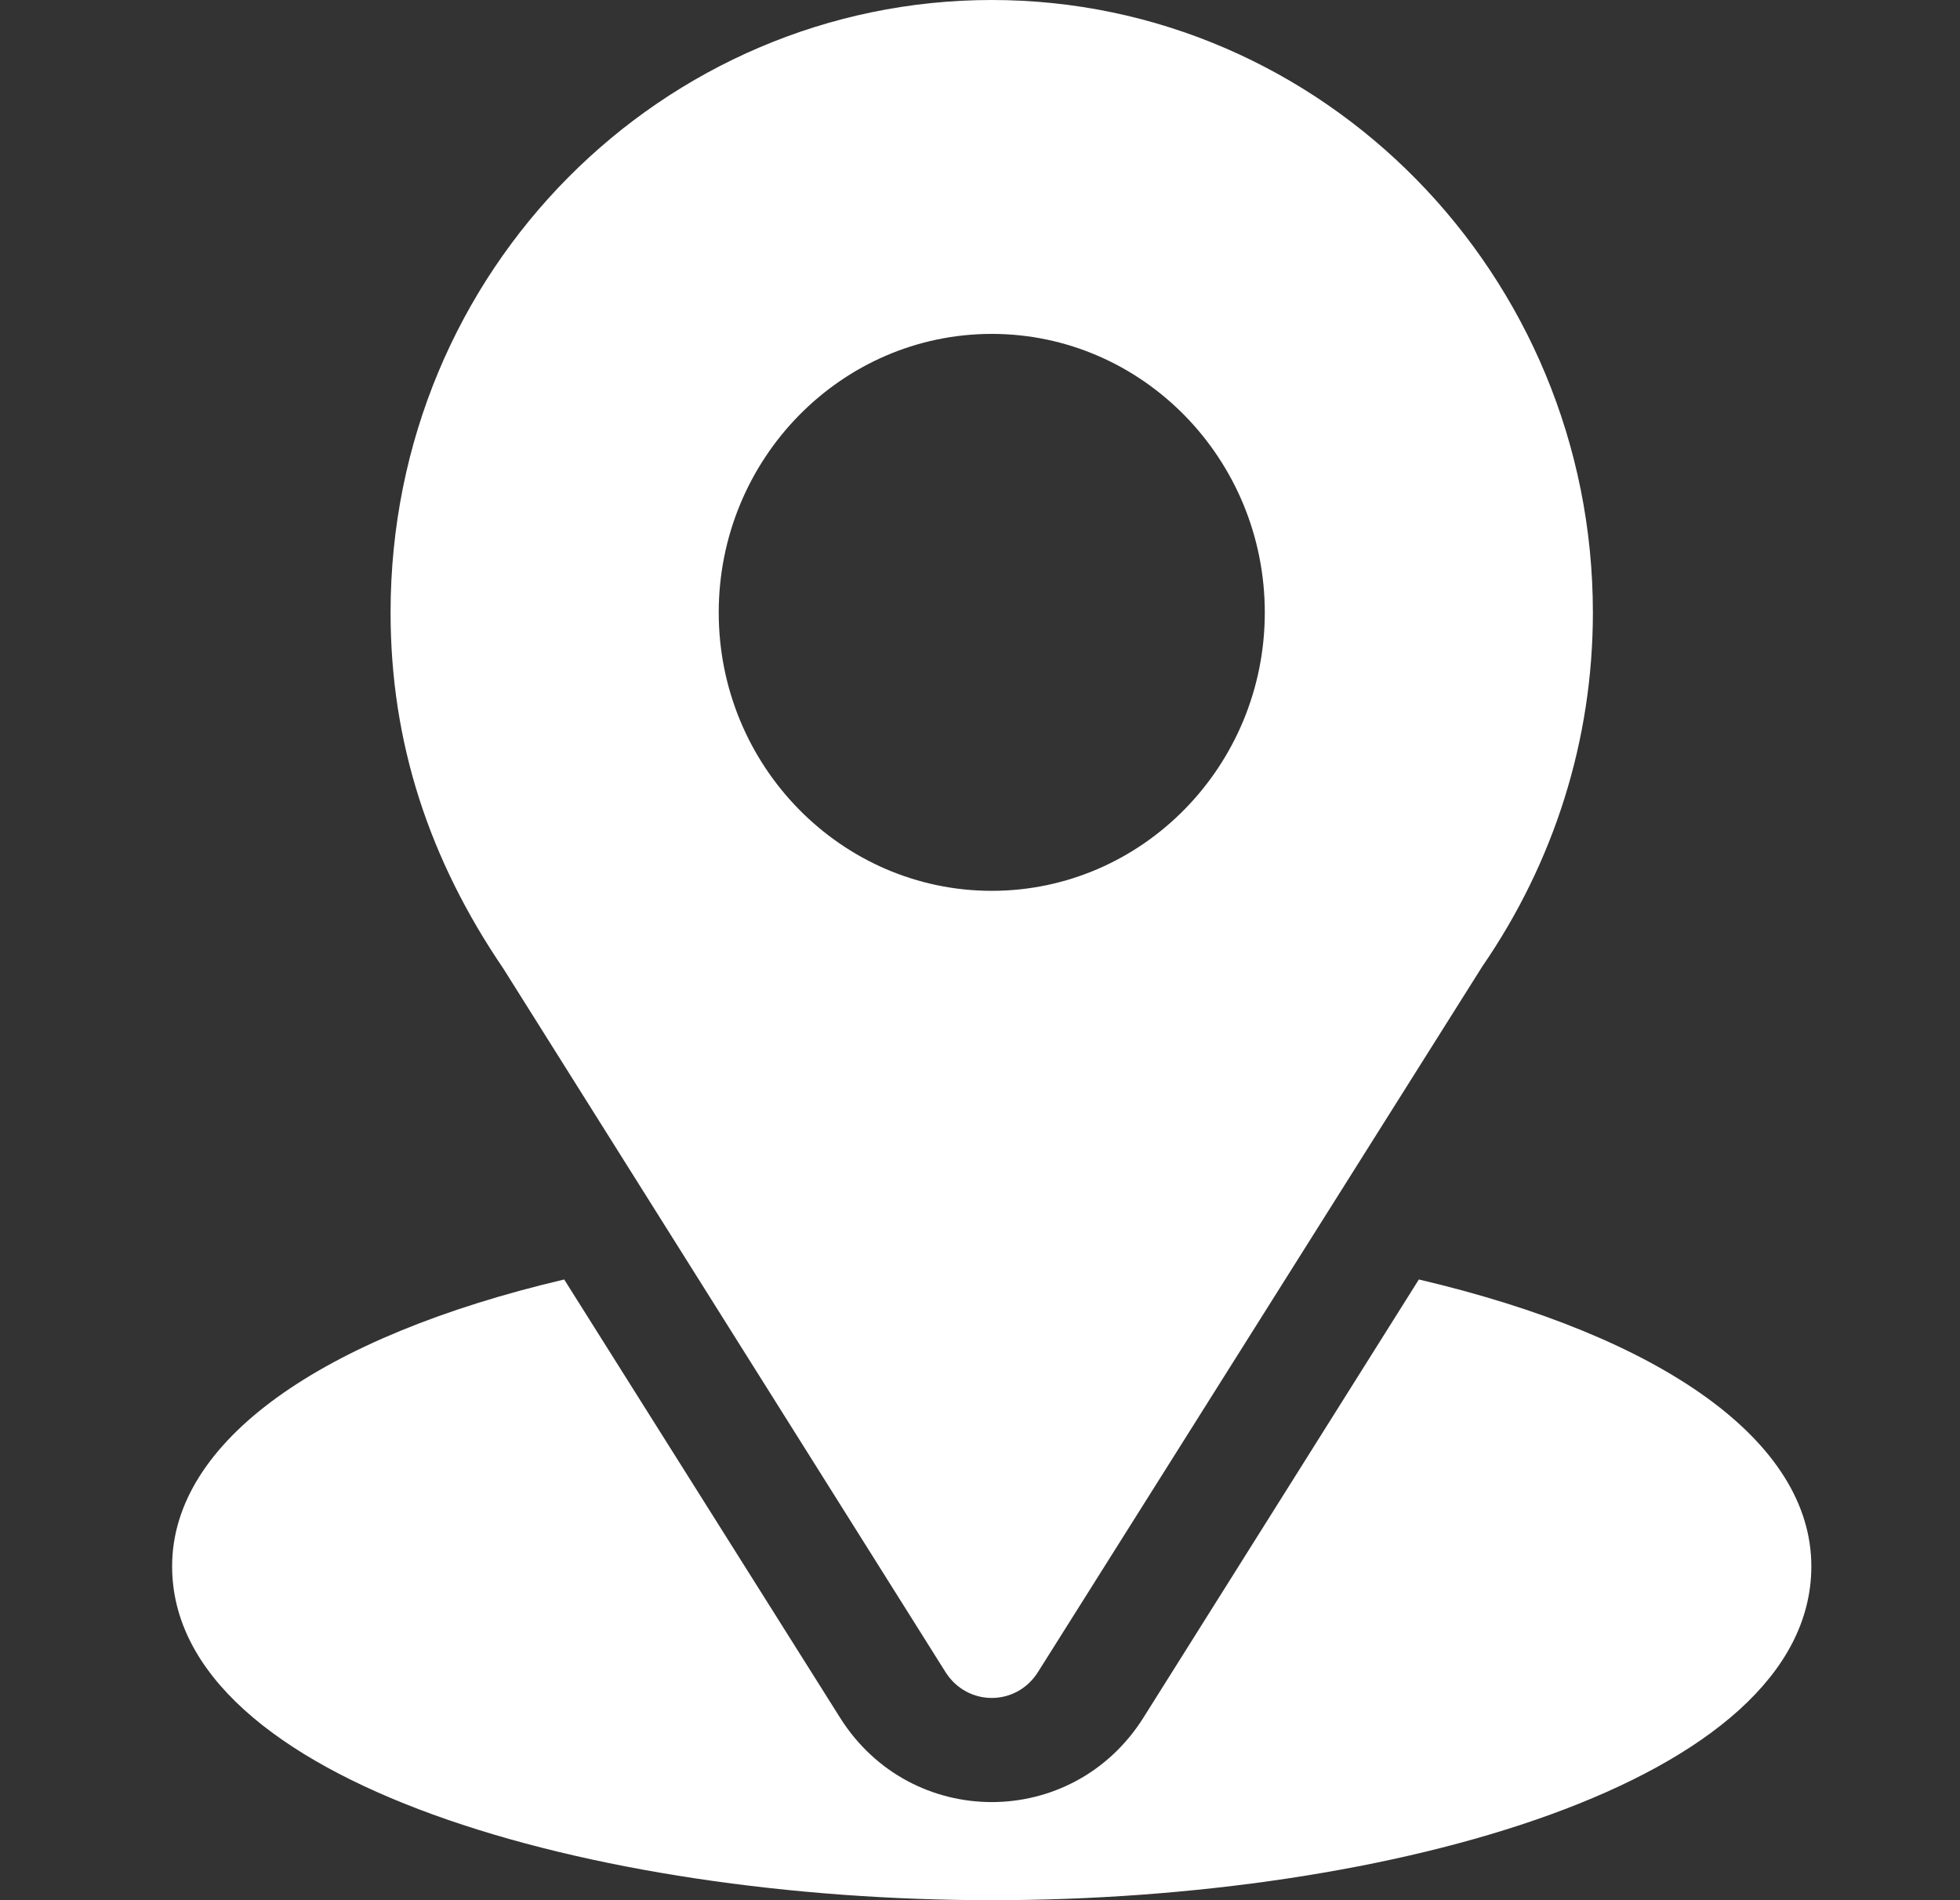 <svg width="33" height="32" viewBox="0 0 33 32" fill="none" xmlns="http://www.w3.org/2000/svg">
<rect x="0" y="0" width="33" height="32" fill="#333333" stroke="none"/>
<g clip-path="url(#clip0_2235_44461)">
<path fill-rule="evenodd" clip-rule="evenodd" d="M30.497 26.377C30.497 30.027 23.388 32 16.698 32C10.007 32 2.898 30.027 2.898 26.377C2.898 24.267 5.418 22.507 9.499 21.547L14.141 28.922C15.33 30.819 18.058 30.827 19.254 28.922L23.889 21.547C27.978 22.507 30.497 24.267 30.497 26.377ZM26.819 10.316C26.819 12.457 26.169 14.514 24.958 16.274L17.475 28.16C17.109 28.739 16.287 28.739 15.92 28.16L8.475 16.312C7.227 14.476 6.576 12.511 6.576 10.316C6.576 4.526 11.181 0 16.698 0C22.274 0 26.819 4.625 26.819 10.316ZM21.295 10.316C21.295 7.726 19.232 5.623 16.698 5.623C14.164 5.623 12.101 7.726 12.101 10.316C12.101 12.899 14.164 15.002 16.698 15.002C19.232 15.002 21.295 12.899 21.295 10.316Z" fill="white"/>
</g>
<defs>
<clipPath id="clip0_2235_44461">
<rect width="32" height="32" fill="white" transform="translate(0.5)"/>
</clipPath>
</defs>
</svg>
